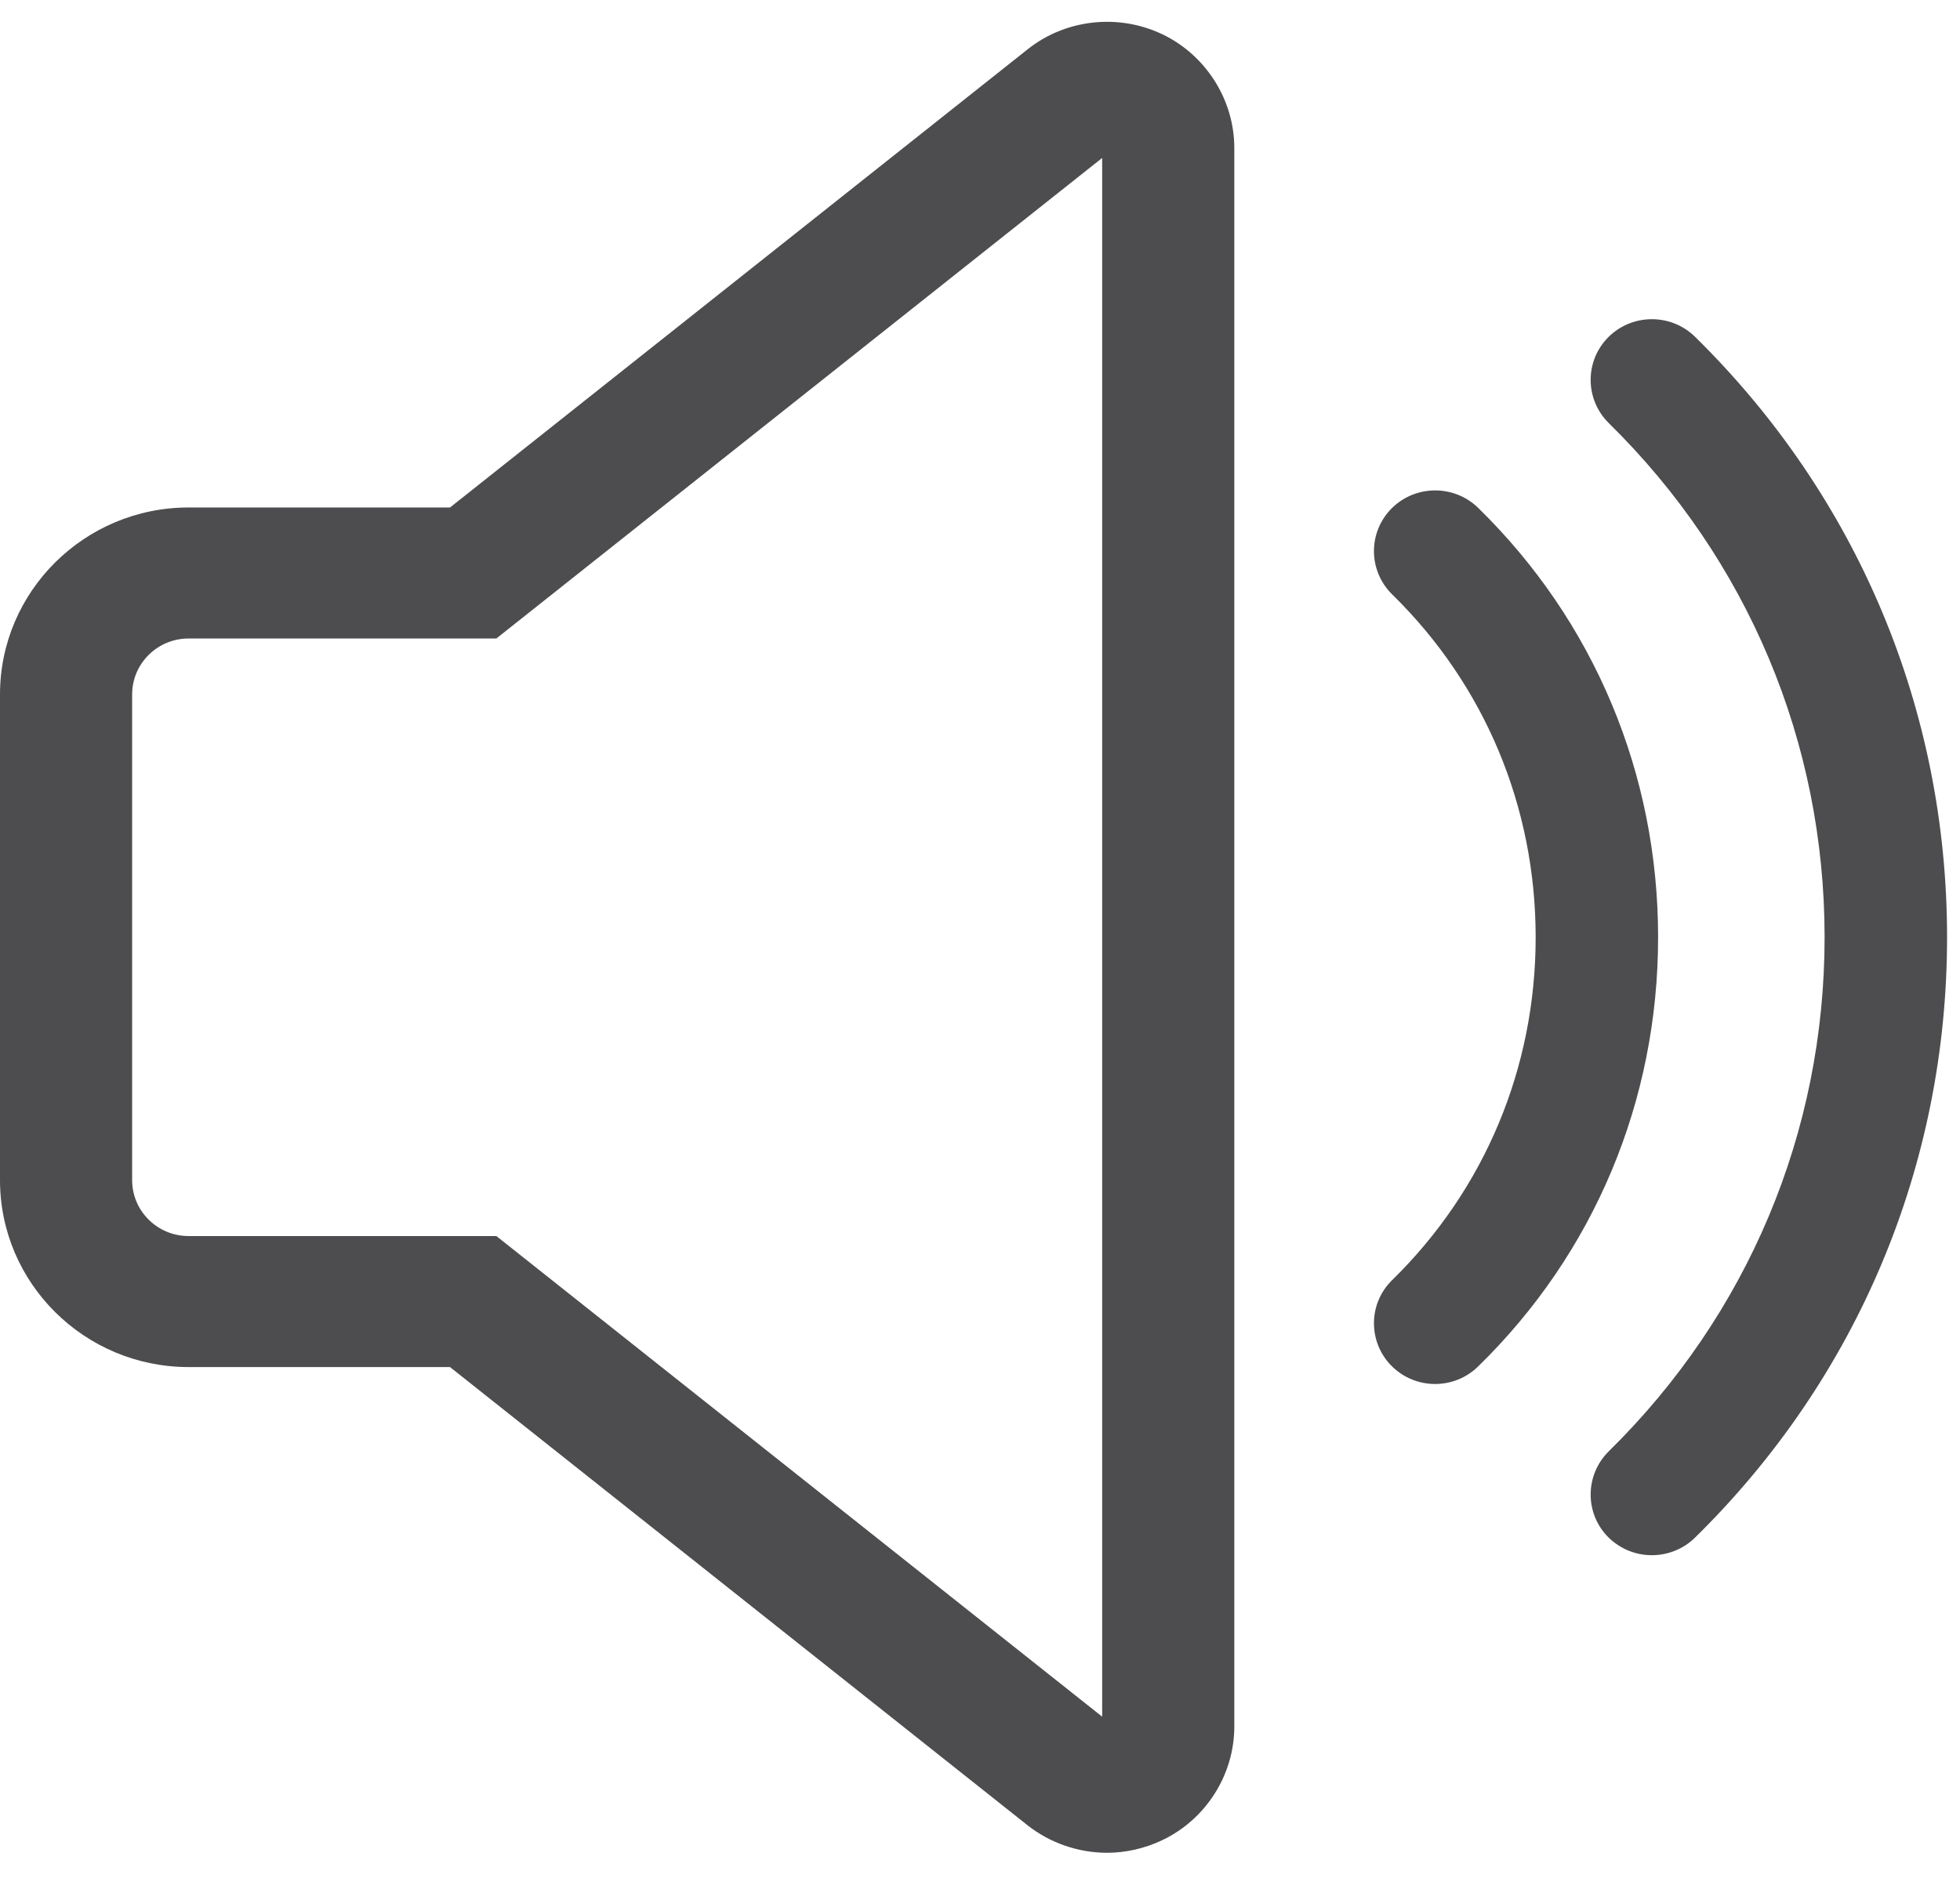<?xml version="1.0" encoding="UTF-8"?><svg version="1.1" width="72px" height="69px" viewBox="0 0 72.0 69.0" xmlns="http://www.w3.org/2000/svg" xmlns:xlink="http://www.w3.org/1999/xlink"><defs><clipPath id="i0"><path d="M1440,0 L1440,4160 L0,4160 L0,0 L1440,0 Z"></path></clipPath><clipPath id="i1"><path d="M45.342,0 L45.342,67.275 L0,67.275 L0,0 L45.342,0 Z"></path></clipPath><clipPath id="i2"><path d="M42.687,0.452 L42.702,0.458 C44.306,1.231 45.342,2.871 45.342,4.636 L45.342,62.637 C45.342,64.408 44.303,66.048 42.693,66.814 C42.057,67.116 41.357,67.276 40.667,67.276 C39.614,67.276 38.578,66.918 37.752,66.27 L16.53,49.429 L6.927,49.429 C3.107,49.429 0,46.348 0,42.561 L0,24.714 C0,20.926 3.107,17.845 6.927,17.845 L16.531,17.845 L37.747,1.012 C39.128,-0.092 41.07,-0.315 42.687,0.452 Z M40.488,5.002 L18.233,22.659 L6.927,22.659 C5.783,22.659 4.854,23.581 4.854,24.714 L4.854,42.561 C4.854,43.693 5.783,44.615 6.927,44.615 L18.234,44.615 L40.488,62.275 L40.488,5.002 Z"></path></clipPath><clipPath id="i3"><path d="M0.649,0.66 C1.522,-0.211 2.943,-0.223 3.829,0.642 C8.094,4.814 10.438,10.417 10.438,16.418 C10.438,22.419 8.094,28.023 3.829,32.186 C3.388,32.619 2.817,32.833 2.246,32.833 C1.67,32.833 1.09,32.613 0.649,32.172 C-0.224,31.294 -0.215,29.879 0.667,29.017 C4.068,25.689 5.94,21.215 5.94,16.418 C5.94,11.622 4.068,7.147 0.667,3.819 C-0.215,2.949 -0.224,1.539 0.649,0.66 Z"></path></clipPath><clipPath id="i4"><path d="M13.093,0 L13.093,45.416 L0,45.416 L0,0 L13.093,0 Z"></path></clipPath><clipPath id="i5"><path d="M0.65,0.66 C1.527,-0.213 2.948,-0.222 3.835,0.647 C9.809,6.519 13.093,14.354 13.093,22.711 C13.093,31.067 9.809,38.901 3.835,44.769 C3.394,45.201 2.818,45.416 2.247,45.416 C1.67,45.416 1.095,45.196 0.65,44.758 C-0.223,43.885 -0.214,42.471 0.663,41.601 C5.778,36.572 8.594,29.866 8.594,22.711 C8.594,15.554 5.778,8.843 0.663,3.815 C-0.214,2.949 -0.223,1.535 0.65,0.66 Z"></path></clipPath></defs><g transform="translate(-584.0 -841.0)"><g clip-path="url(#i0)"><g transform="translate(135 713.0)"><g transform="translate(400 89)"><g transform="translate(49 39.802)"><g clip-path="url(#i1)"><g transform="translate(-0 0.0)"><g clip-path="url(#i2)"><polygon points="0,6.88338275e-15 45.342,6.88338275e-15 45.342,67.275 0,67.275 0,6.88338275e-15" stroke="none" fill="#4D4D4F"></polygon></g></g></g><g transform="translate(50.472 17.218)"><g clip-path="url(#i3)"><polygon points="9.99200722e-16,-1.77635684e-15 10.438,-1.77635684e-15 10.438,32.833 9.99200722e-16,32.833 9.99200722e-16,-1.77635684e-15" stroke="none" fill="#4D4D4F"></polygon></g></g><g transform="translate(58.247 10.31)"><g transform="translate(0.185 0.616)"><g clip-path="url(#i4)"><g transform="translate(-0.185 -0.616)"><g transform="translate(0.185 0.616)"><g clip-path="url(#i5)"><polygon points="0,4.10782519e-15 13.093,4.10782519e-15 13.093,45.416 0,45.416 0,4.10782519e-15" stroke="none" fill="#4D4D4F"></polygon></g></g></g></g></g></g></g></g></g></g></g></svg>